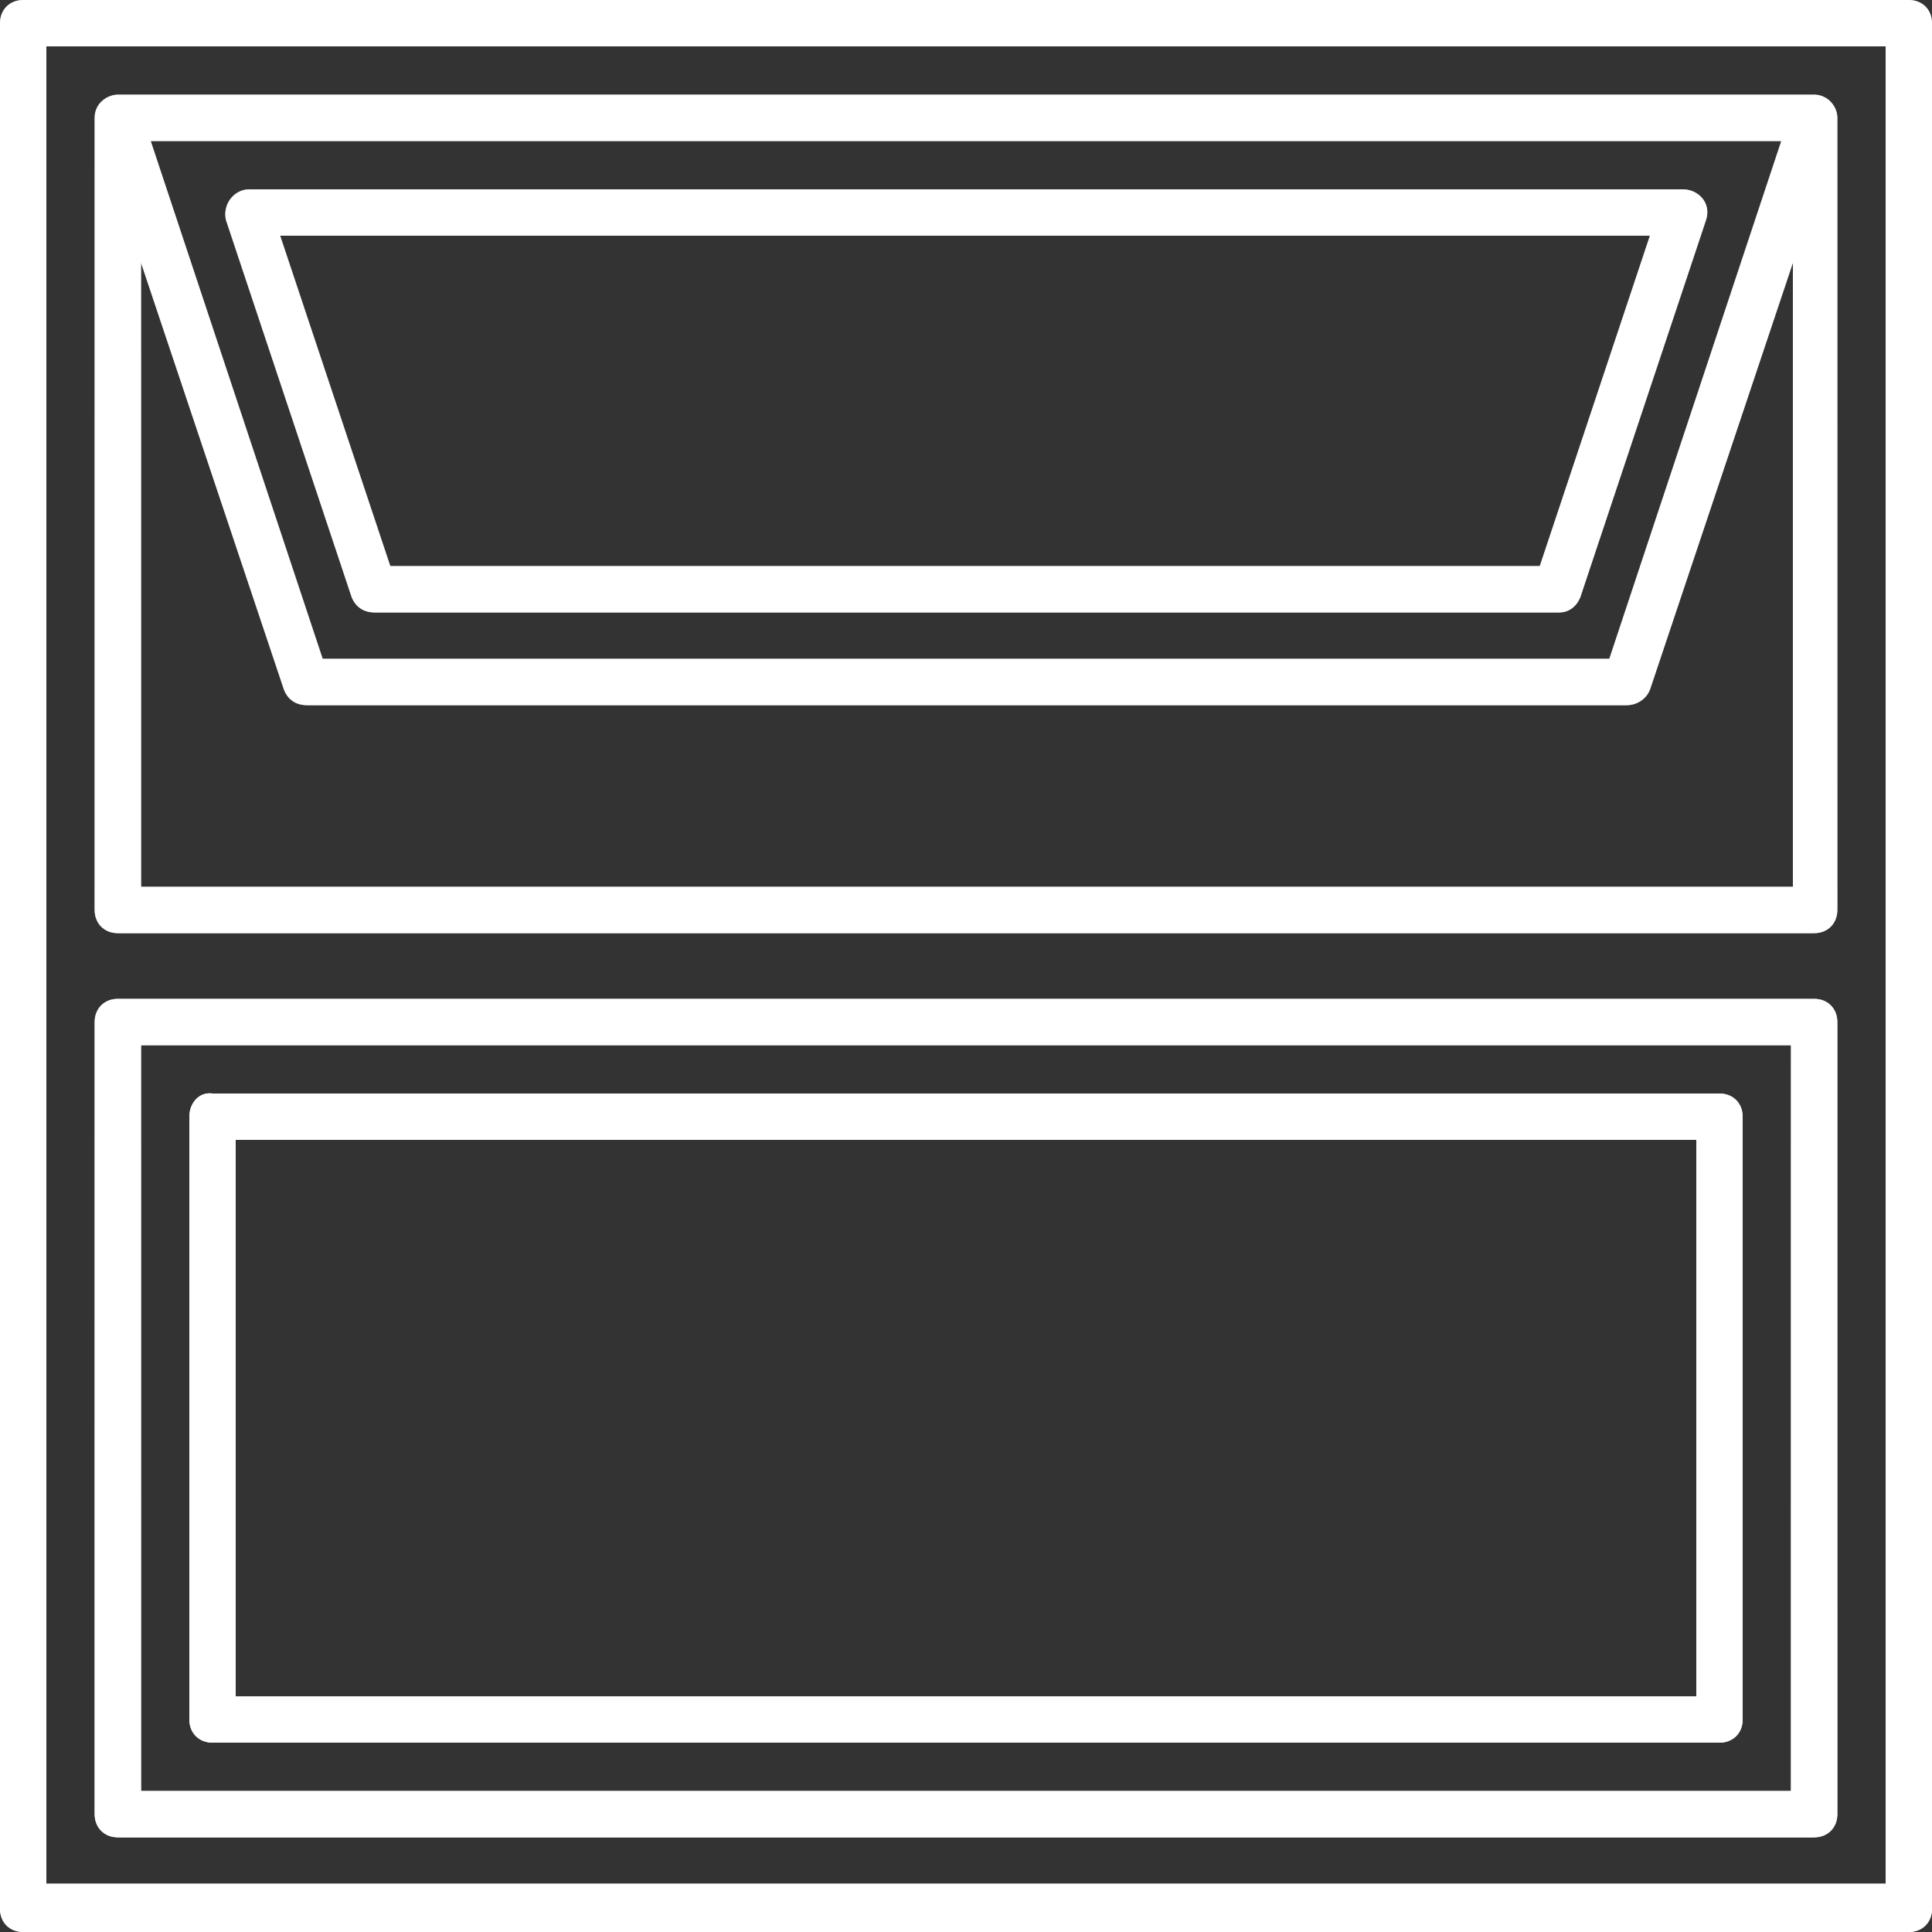 <?xml version="1.0" encoding="utf-8"?>
<!-- Generator: Adobe Illustrator 23.0.3, SVG Export Plug-In . SVG Version: 6.00 Build 0)  -->
<svg version="1.1" id="Layer_1" xmlns="http://www.w3.org/2000/svg" xmlns:xlink="http://www.w3.org/1999/xlink" x="0px" y="0px"
	 viewBox="0 0 100 100" style="enable-background:new 0 0 100 100;" xml:space="preserve">
<rect x="0" y="0" width="100" height="100" fill="#333333" stroke="none"/>
<style type="text/css">
	.st0{fill:#fff;}
	.st1{fill:url(#SVGID_1_);}
	.st2{fill:url(#SVGID_2_);}
	.st3{fill:url(#SVGID_3_);}
	.st4{fill:url(#SVGID_4_);}
	.st5{fill:url(#SVGID_5_);}
</style>
<g>
	<path class="st0" d="M81.8,30.9l6.5-19.5c0.3-0.9-0.4-1.6-1.2-1.6H12.9c-0.8,0-1.4,0.8-1.2,1.6l6.5,19.5c0.2,0.5,0.6,0.8,1.2,0.8
		h61.3C81.2,31.7,81.6,31.4,81.8,30.9z M20.2,29.3l-5.7-17.1h70.9l-5.7,17.1H20.2z"/>
	<path class="st0" d="M95.1,47.1v-41c0-0.6-0.5-1.2-1.2-1.2H6.1c-0.5,0-1.2,0.4-1.2,1.2v41c0,0.7,0.5,1.2,1.2,1.2h87.8
		C94.6,48.3,95.1,47.8,95.1,47.1z M92.2,7.3l-8.9,26.8H16.7L7.8,7.3H92.2z M7.3,45.9V13.6l7.4,22.1c0.2,0.5,0.6,0.8,1.2,0.8h68.3
		c0.5,0,1-0.3,1.2-0.8l7.4-22.1v32.3H7.3z"/>
	<path class="st0" d="M0,1.2v97.6c0,0.7,0.5,1.2,1.2,1.2h97.6c0.7,0,1.2-0.5,1.2-1.2V1.2c0-0.7-0.5-1.2-1.2-1.2H1.2
		C0.5,0,0,0.5,0,1.2z M97.6,2.4v95.1H2.4V2.4H97.6z"/>
	<path class="st0" d="M95.1,93.9v-41c0-0.7-0.5-1.2-1.2-1.2H6.1c-0.7,0-1.2,0.5-1.2,1.2v41c0,0.7,0.5,1.2,1.2,1.2h87.8
		C94.6,95.1,95.1,94.6,95.1,93.9z M7.3,92.7V54.1h85.4v38.6H7.3z"/>
	<path class="st0" d="M9.8,57.8V89c0,0.7,0.5,1.2,1.2,1.2h78c0.7,0,1.2-0.5,1.2-1.2V57.8c0-0.7-0.5-1.2-1.2-1.2H11
		C10.3,56.5,9.8,57.1,9.8,57.8z M87.8,59v28.8H12.2V59H87.8z"/>
</g>
<g>
	<linearGradient id="SVGID_1_" gradientUnits="userSpaceOnUse" x1="50.016" y1="-5.882353e-02" x2="50.016" y2="105.302">
		<stop  offset="0" style="stop-color:#fff;stop-opacity:0.6"/>
		<stop  offset="0.9" style="stop-color:#fff"/>
	</linearGradient>
	<path class="st1" d="M81.8,30.9l6.5-19.5c0.3-0.9-0.4-1.6-1.2-1.6H12.9c-0.8,0-1.4,0.8-1.2,1.6l6.5,19.5c0.2,0.5,0.6,0.8,1.2,0.8
		h61.3C81.2,31.7,81.6,31.4,81.8,30.9z M20.2,29.3l-5.7-17.1h70.9l-5.7,17.1H20.2z"/>
	<linearGradient id="SVGID_2_" gradientUnits="userSpaceOnUse" x1="50" y1="-5.882353e-02" x2="50" y2="105.302">
		<stop  offset="0" style="stop-color:#fff;stop-opacity:0.6"/>
		<stop  offset="0.9" style="stop-color:#fff"/>
	</linearGradient>
	<path class="st2" d="M95.1,47.1v-41c0-0.6-0.5-1.2-1.2-1.2H6.1c-0.5,0-1.2,0.4-1.2,1.2v41c0,0.7,0.5,1.2,1.2,1.2h87.8
		C94.6,48.3,95.1,47.8,95.1,47.1z M92.2,7.3l-8.9,26.8H16.7L7.8,7.3H92.2z M7.3,45.9V13.6l7.4,22.1c0.2,0.5,0.6,0.8,1.2,0.8h68.3
		c0.5,0,1-0.3,1.2-0.8l7.4-22.1v32.3H7.3z"/>
	<linearGradient id="SVGID_3_" gradientUnits="userSpaceOnUse" x1="50" y1="-4.547474e-12" x2="50" y2="105.361">
		<stop  offset="0" style="stop-color:#fff;stop-opacity:0.6"/>
		<stop  offset="0.9" style="stop-color:#fff"/>
	</linearGradient>
	<path class="st3" d="M0,1.2v97.6c0,0.7,0.5,1.2,1.2,1.2h97.6c0.7,0,1.2-0.5,1.2-1.2V1.2c0-0.7-0.5-1.2-1.2-1.2H1.2
		C0.5,0,0,0.5,0,1.2z M97.6,2.4v95.1H2.4V2.4H97.6z"/>
	<linearGradient id="SVGID_4_" gradientUnits="userSpaceOnUse" x1="50" y1="-5.882353e-02" x2="50" y2="105.302">
		<stop  offset="0" style="stop-color:#fff;stop-opacity:0.6"/>
		<stop  offset="0.9" style="stop-color:#fff"/>
	</linearGradient>
	<path class="st4" d="M95.1,93.9v-41c0-0.7-0.5-1.2-1.2-1.2H6.1c-0.7,0-1.2,0.5-1.2,1.2v41c0,0.7,0.5,1.2,1.2,1.2h87.8
		C94.6,95.1,95.1,94.6,95.1,93.9z M7.3,92.7V54.1h85.4v38.6H7.3z"/>
	<linearGradient id="SVGID_5_" gradientUnits="userSpaceOnUse" x1="50" y1="-5.882353e-02" x2="50" y2="105.302">
		<stop  offset="0" style="stop-color:#fff;stop-opacity:0.6"/>
		<stop  offset="0.9" style="stop-color:#fff"/>
	</linearGradient>
	<path class="st5" d="M9.8,57.8V89c0,0.7,0.5,1.2,1.2,1.2h78c0.7,0,1.2-0.5,1.2-1.2V57.8c0-0.7-0.5-1.2-1.2-1.2H11
		C10.3,56.5,9.8,57.1,9.8,57.8z M87.8,59v28.8H12.2V59H87.8z"/>
</g>
</svg>
